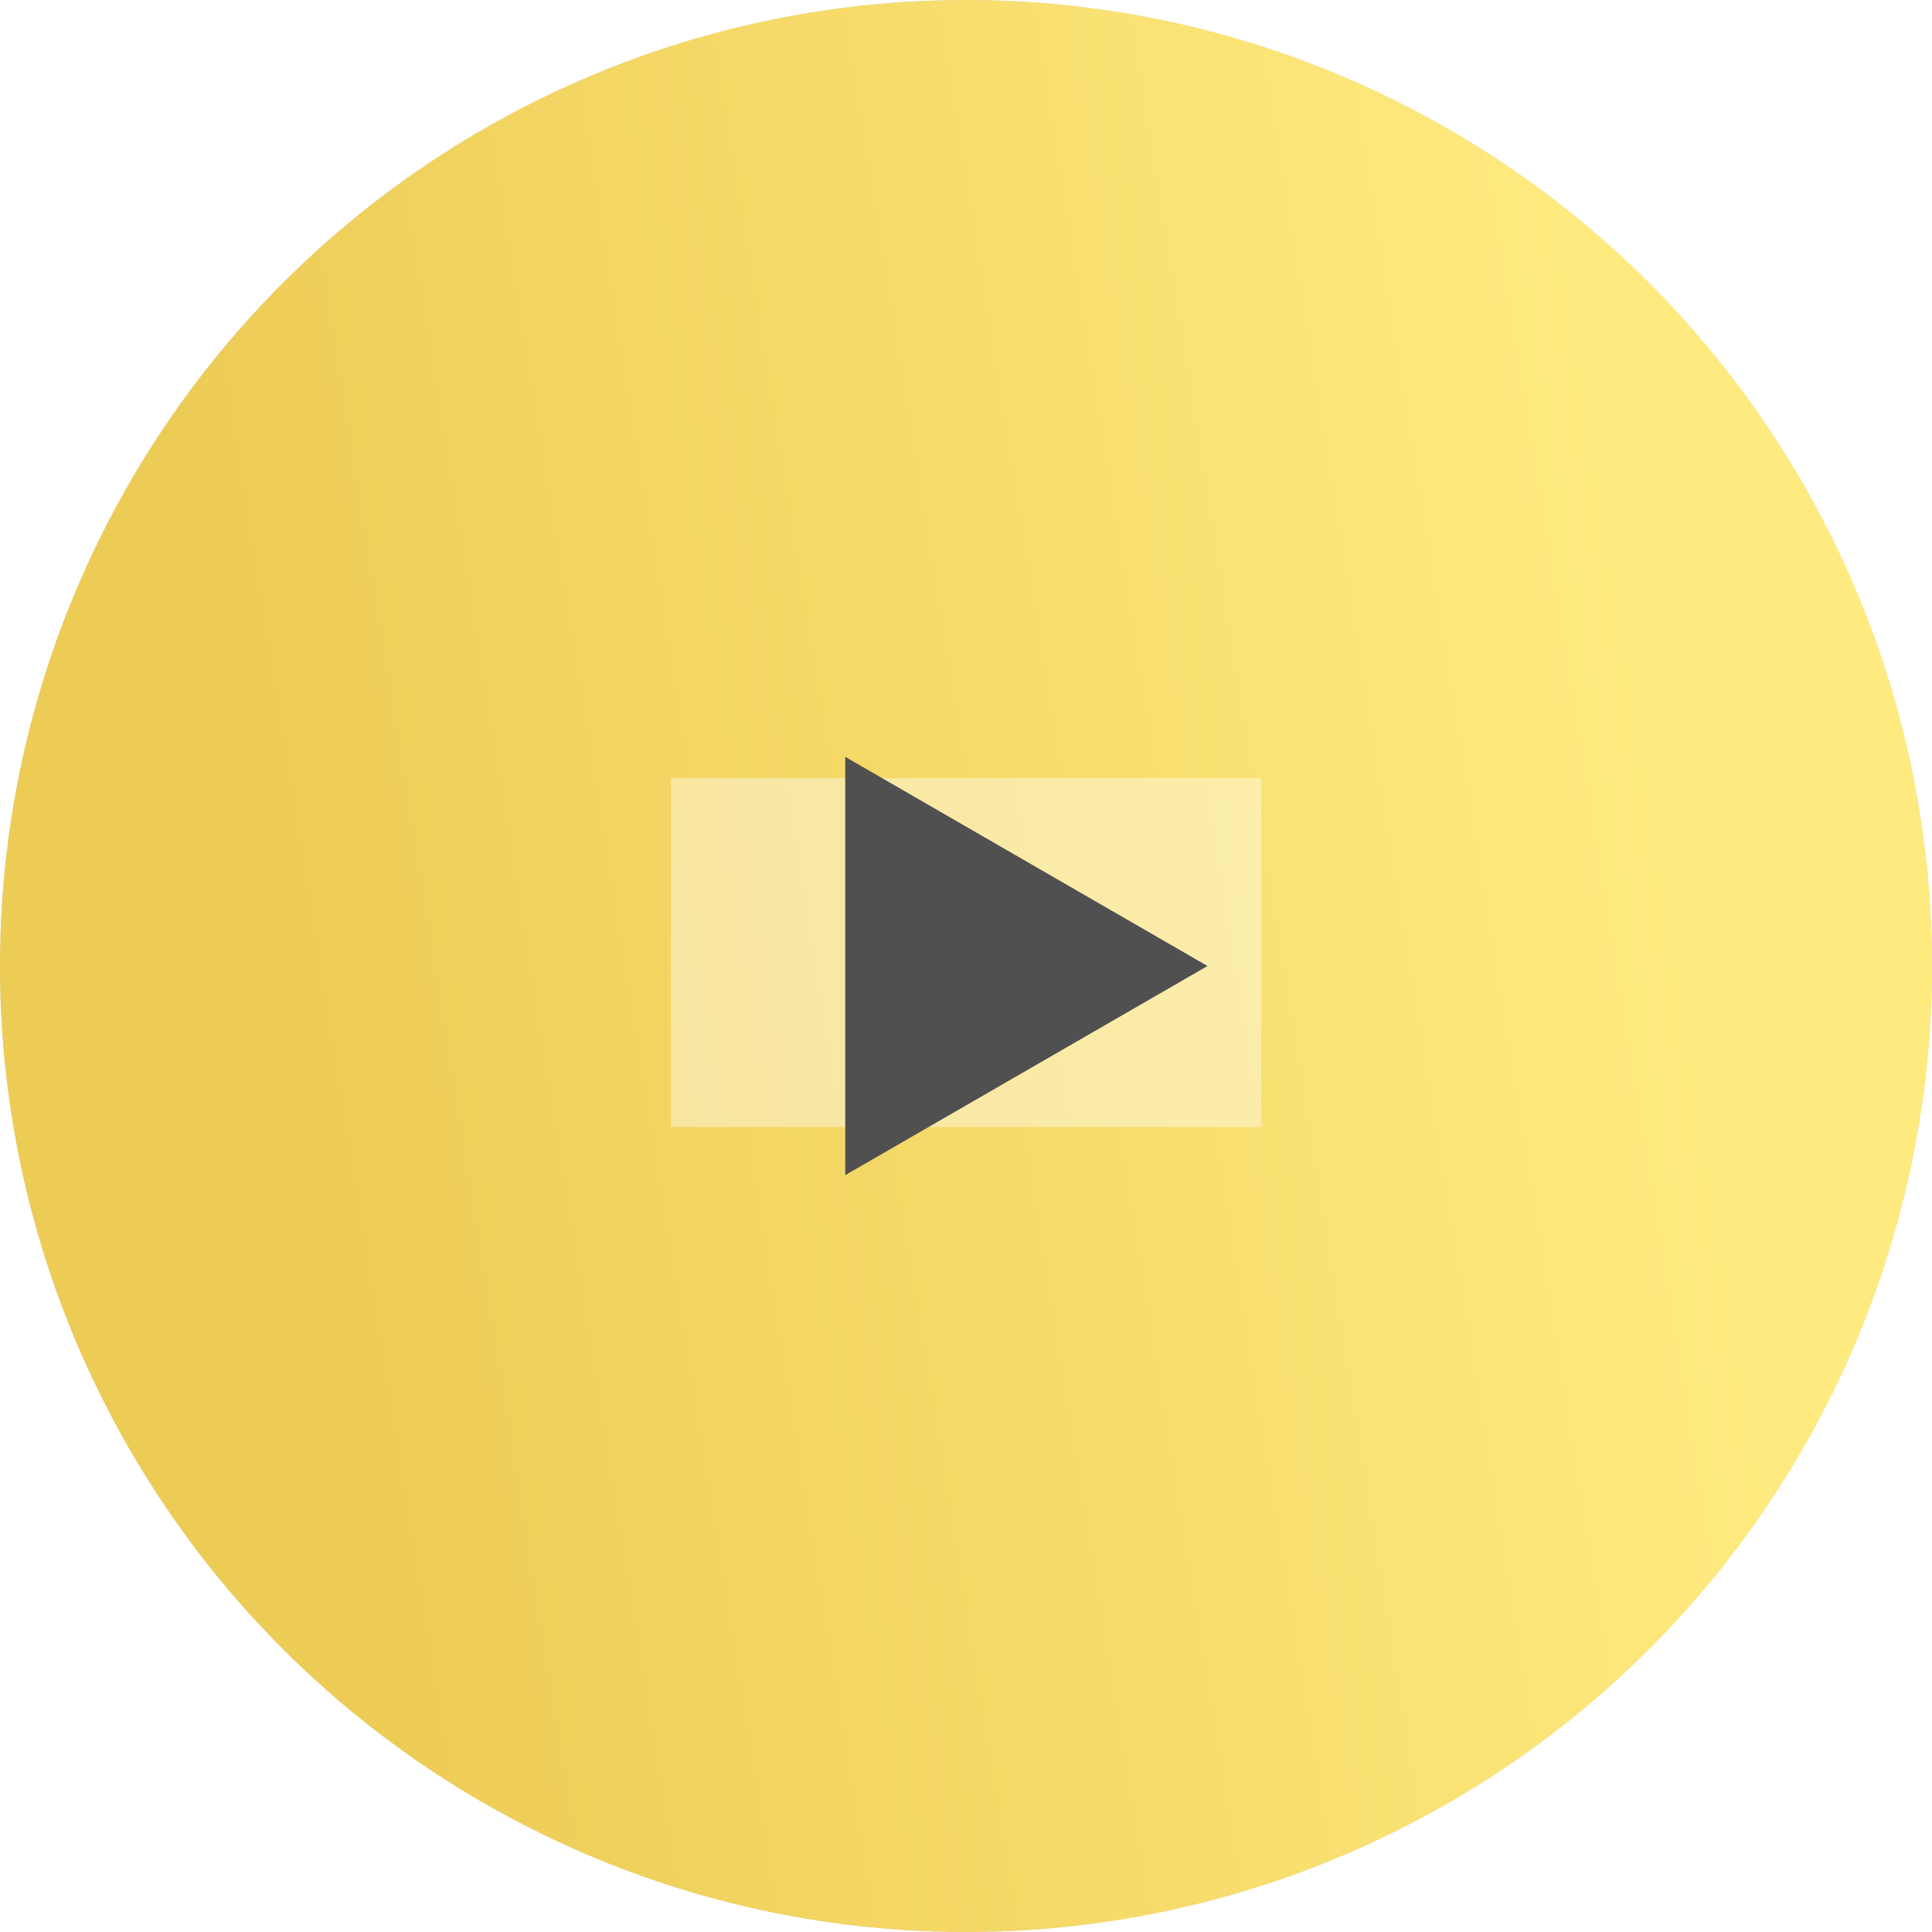 <?xml version="1.0" encoding="UTF-8"?> <svg xmlns="http://www.w3.org/2000/svg" width="72" height="72" viewBox="0 0 72 72" fill="none"> <circle cx="36" cy="36" r="36" fill="#D9D9D9"></circle> <circle cx="36" cy="36" r="36" fill="url(#paint0_linear_225_20)"></circle> <g opacity="0.4" filter="url(#filter0_f_225_20)"> <rect x="25" y="29" width="22" height="13" fill="white"></rect> </g> <path d="M45 36L31.5 43.794L31.5 28.206L45 36Z" fill="#505050"></path> <defs> <filter id="filter0_f_225_20" x="7" y="11" width="58" height="49" filterUnits="userSpaceOnUse" color-interpolation-filters="sRGB"> <feFlood flood-opacity="0" result="BackgroundImageFix"></feFlood> <feBlend mode="normal" in="SourceGraphic" in2="BackgroundImageFix" result="shape"></feBlend> <feGaussianBlur stdDeviation="9" result="effect1_foregroundBlur_225_20"></feGaussianBlur> </filter> <linearGradient id="paint0_linear_225_20" x1="57" y1="-1.44483e-05" x2="5.629" y2="8.257" gradientUnits="userSpaceOnUse"> <stop stop-color="#FFEA7F"></stop> <stop offset="1" stop-color="#EDCC56"></stop> </linearGradient> </defs> </svg> 